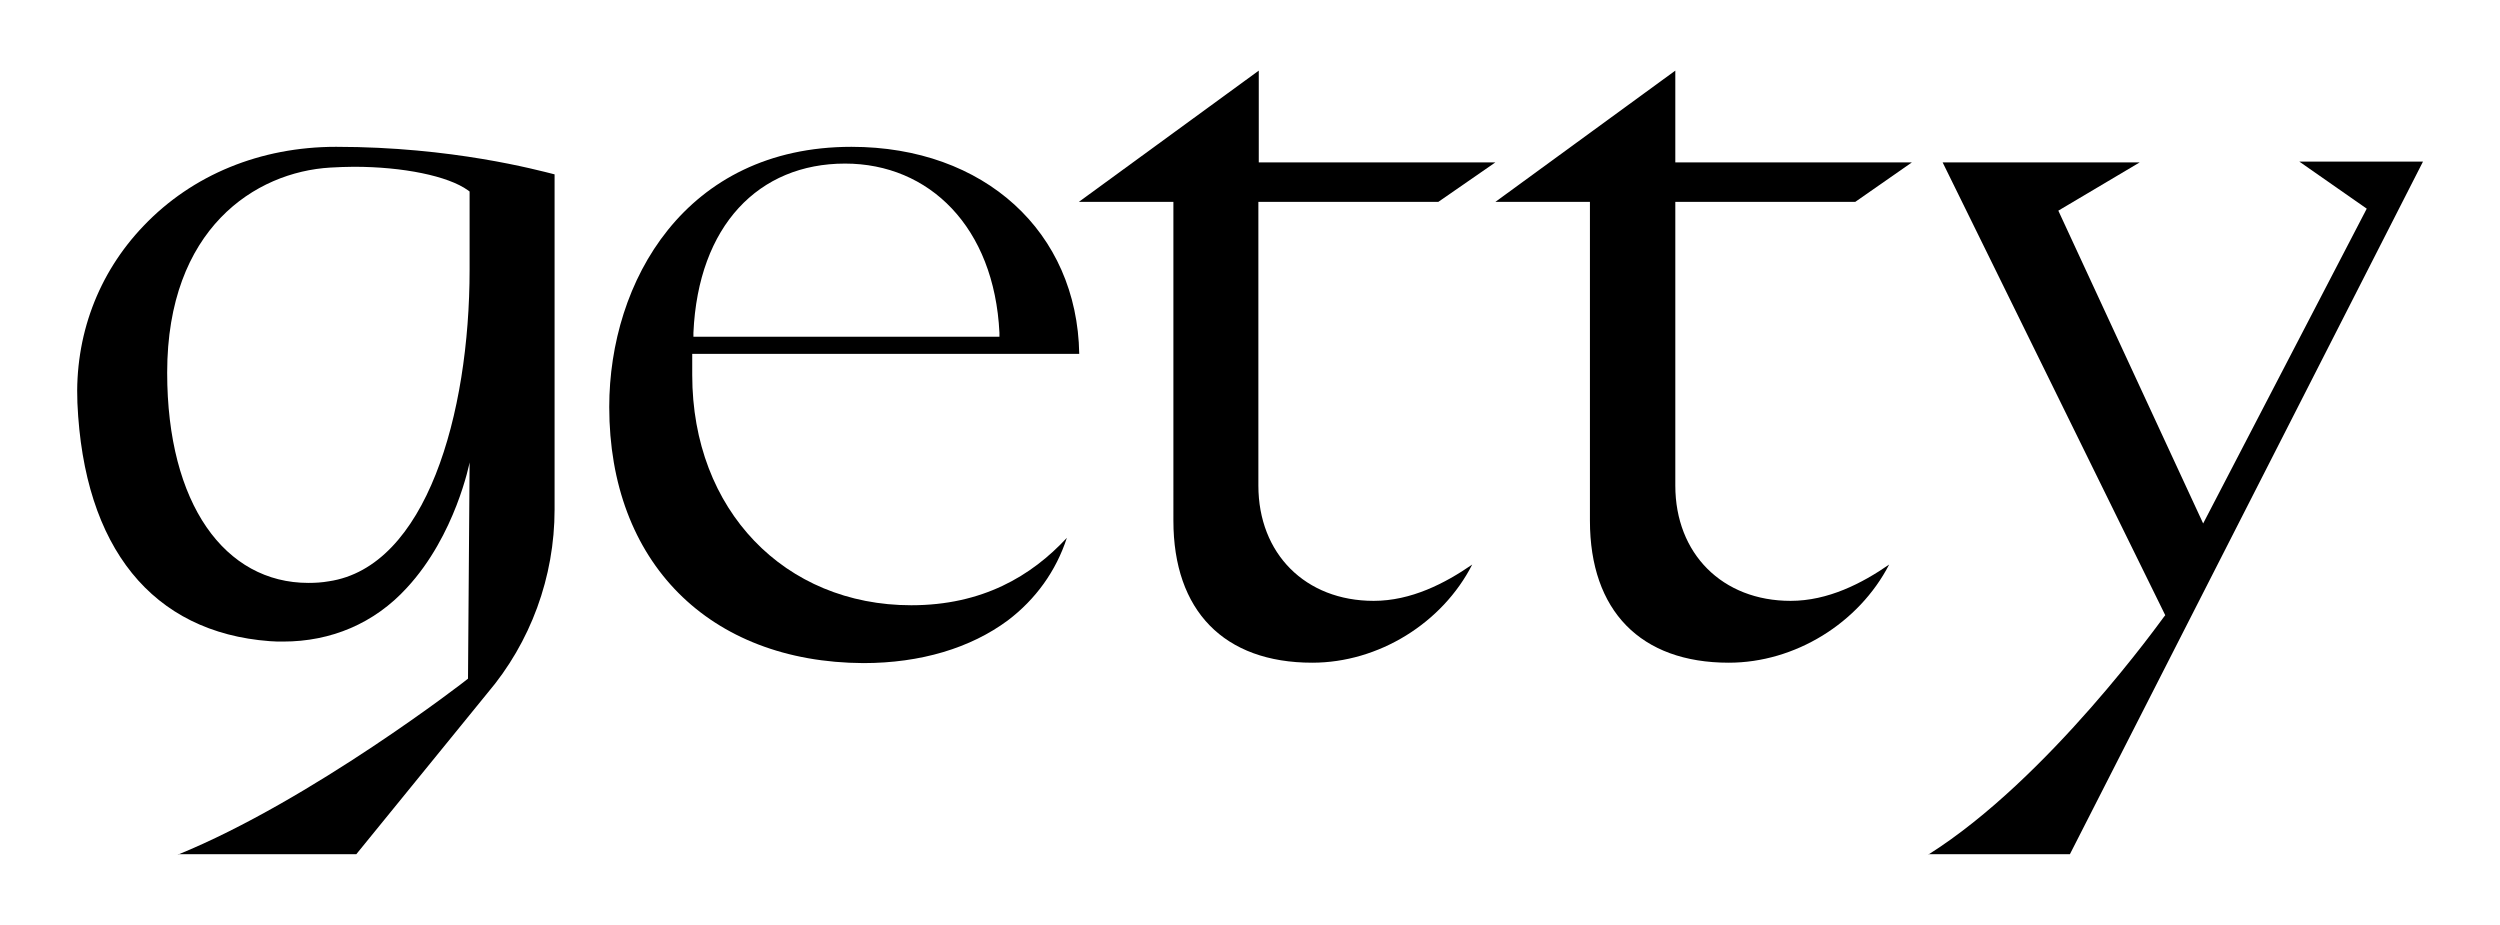 <!--?xml version="1.0" encoding="utf-8"?--><!-- Generator: Adobe Illustrator 27.3.1, SVG Export Plug-In . SVG Version: 6.00 Build 0)  --><svg version="1.1" id="Layer_1" xmlns="http://www.w3.org/2000/svg" xmlns:xlink="http://www.w3.org/1999/xlink" x="0px" y="0px" viewBox="0 0 626.6 231.9" style="enable-background:new 0 0 626.6 231.9;" xml:space="preserve">
<style type="text/css">
	.st0{fill:none;}
</style>
<g>
	<path d="M44.6,214.2c33.4-13.6,72.3-43.7,72.7-44.1l0.4-54.2c0,0-3.5,18.2-15.7,31.4c-8.2,9-19.1,13.5-31,13.5
		c-1.1,0-2.3,0-3.4-0.1c-29.4-2.2-46.6-23.4-48.2-59.7C18.7,84.3,24.5,68.6,36,56.6c12.2-12.8,29.3-19.8,48.2-19.8h0.1
		c29,0,50.3,5.8,54.7,6.9v84c0,16.9-6,33.3-16.9,46.1l-32.8,40.3H44.6z M88.7,41.8c-2,0-3.9,0.1-5.9,0.2
		C64,43.1,41.9,57.3,41.9,93.4c0,33,14.5,52.7,35.4,52.7c1.7,0,3.4-0.1,5.1-0.4c24.4-3.6,35.3-41.8,35.3-78.1V48l-0.4-0.3
		C112.3,44.1,101,41.8,88.7,41.8z"></path>
	<g>
		<path d="M216.4,166.2c-38.7-0.2-63.7-25.3-63.7-64.2c0-31.4,19-65.2,60.7-65.2c33.3,0,56.6,21.3,57.1,51.9h-97v5.3
			c0,33.9,23.2,57.7,54.9,57.7c17.8,0,30.1-7.3,39-16.9c-2.7,8.3-7.8,15.4-14.8,20.7C243.3,162.4,230.8,166.2,216.4,166.2
			L216.4,166.2z M211.8,41c-21.6,0-36.8,15.5-38,42.4l0,1h76.7l0-1C249.2,56.9,232.9,41,211.8,41z"></path>
		<path d="M483.3,214.2c30.2-19,58.8-59.3,59-59.5l0.4-0.5L486.9,40.7h49.4l-20.4,12.1l36.3,78.4l41-78.9l-16.9-11.8h31l-88.5,173.6
			H483.3z"></path>
		<path d="M328.9,166.1c-22.1,0-34.8-13-34.8-35.6V50.6h-23.7l45.1-32.9v23h59.3l-14.3,9.9h-45.1v71.1c0,17.1,11.8,28.9,28.9,28.9
			c9.4,0,17.9-4.4,24.7-9.1C361.5,156.2,345.5,166.1,328.9,166.1z"></path>
		<path d="M433.3,166.1c-22.1,0-34.8-13-34.8-35.6V50.6h-23.7l45.1-32.9v23h59.3L465,50.6h-45.1v71.1c0,17.1,11.8,28.9,28.9,28.9
			c9.4,0,17.9-4.4,24.7-9.1C465.9,156.2,449.9,166.1,433.3,166.1z"></path>
		<rect x="296.7" y="128.6" class="st0" width="2" height="0.5"></rect>
	</g>
</g>
</svg>
